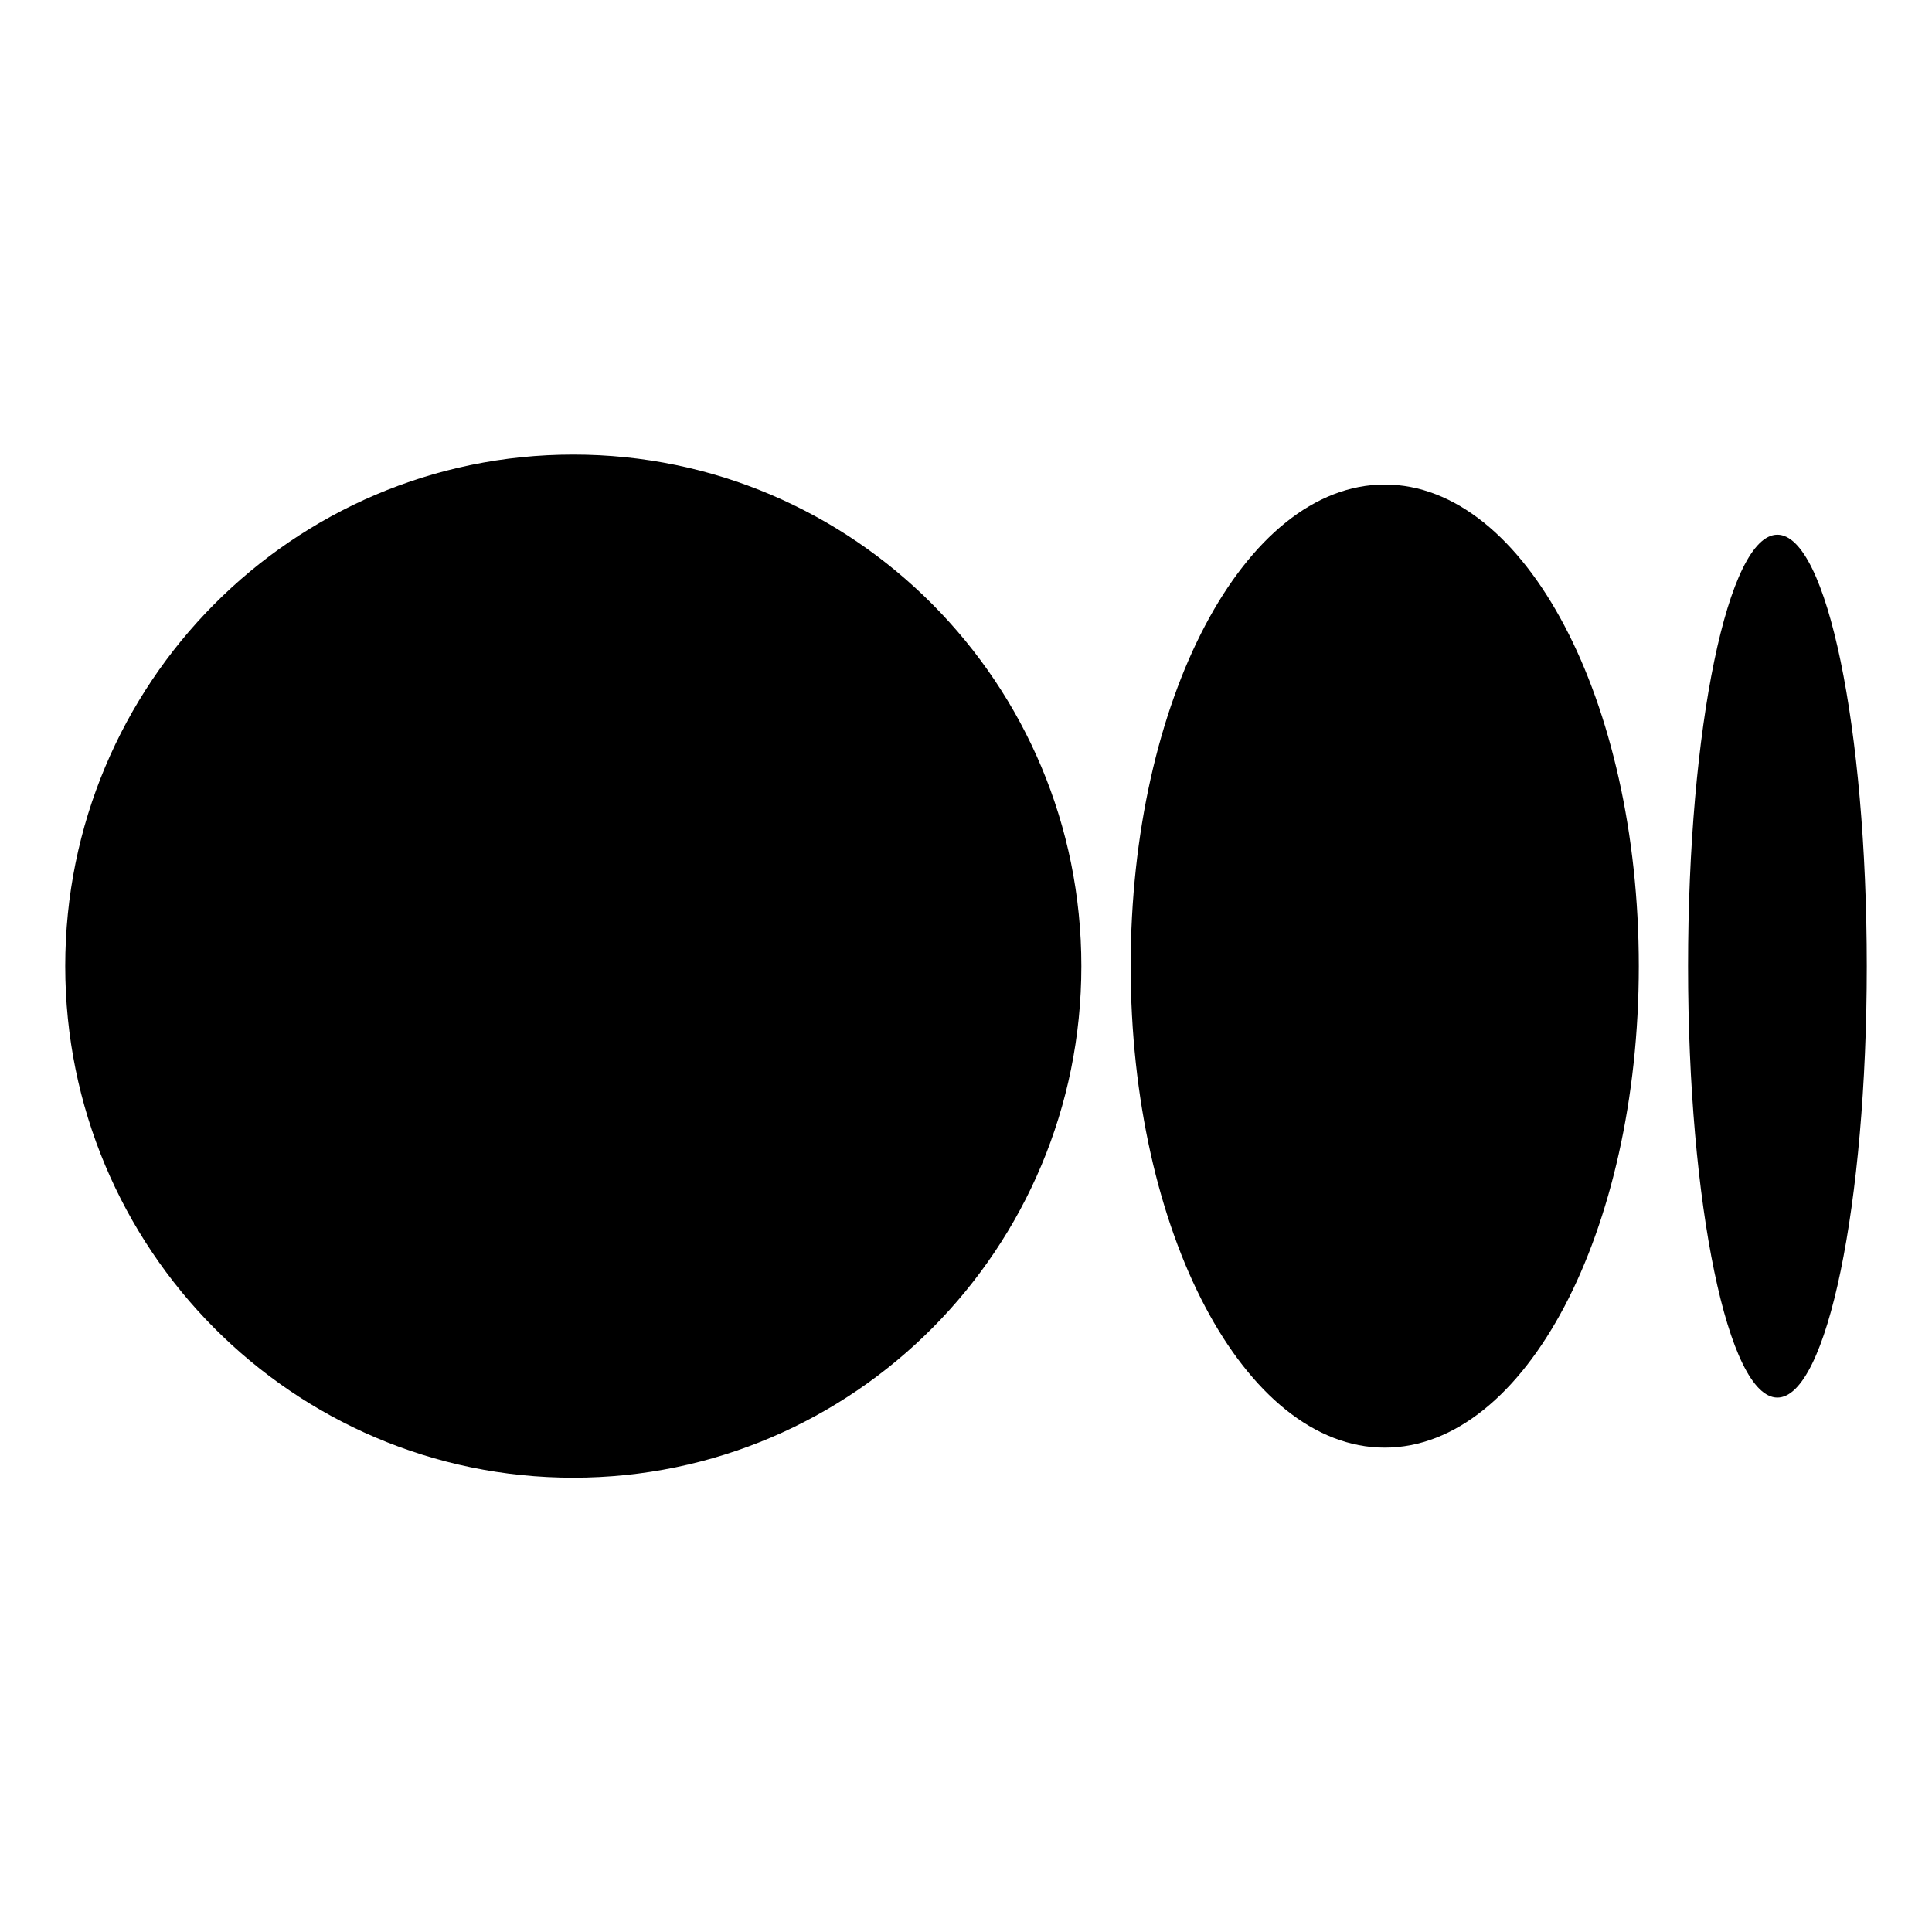 <svg width="34" height="34" viewBox="0 0 34 34" fill="none" xmlns="http://www.w3.org/2000/svg">
<path d="M19.03 17.002C19.03 21.974 15.027 26.005 10.089 26.005C5.151 26.005 1.148 21.974 1.148 17.002C1.148 12.03 5.151 8 10.089 8C15.027 8 19.03 12.03 19.03 17.002Z" fill="black"/>
<path d="M28.84 17.002C28.84 21.682 26.838 25.476 24.369 25.476C21.9 25.476 19.898 21.682 19.898 17.002C19.898 12.321 21.9 8.527 24.369 8.527C26.838 8.527 28.84 12.321 28.84 17.002Z" fill="black"/>
<path d="M32.852 17.003C32.852 21.196 32.148 24.595 31.279 24.595C30.411 24.595 29.707 21.196 29.707 17.003C29.707 12.809 30.411 9.41 31.279 9.41C32.148 9.41 32.852 12.809 32.852 17.003Z" fill="black"/>
</svg>

